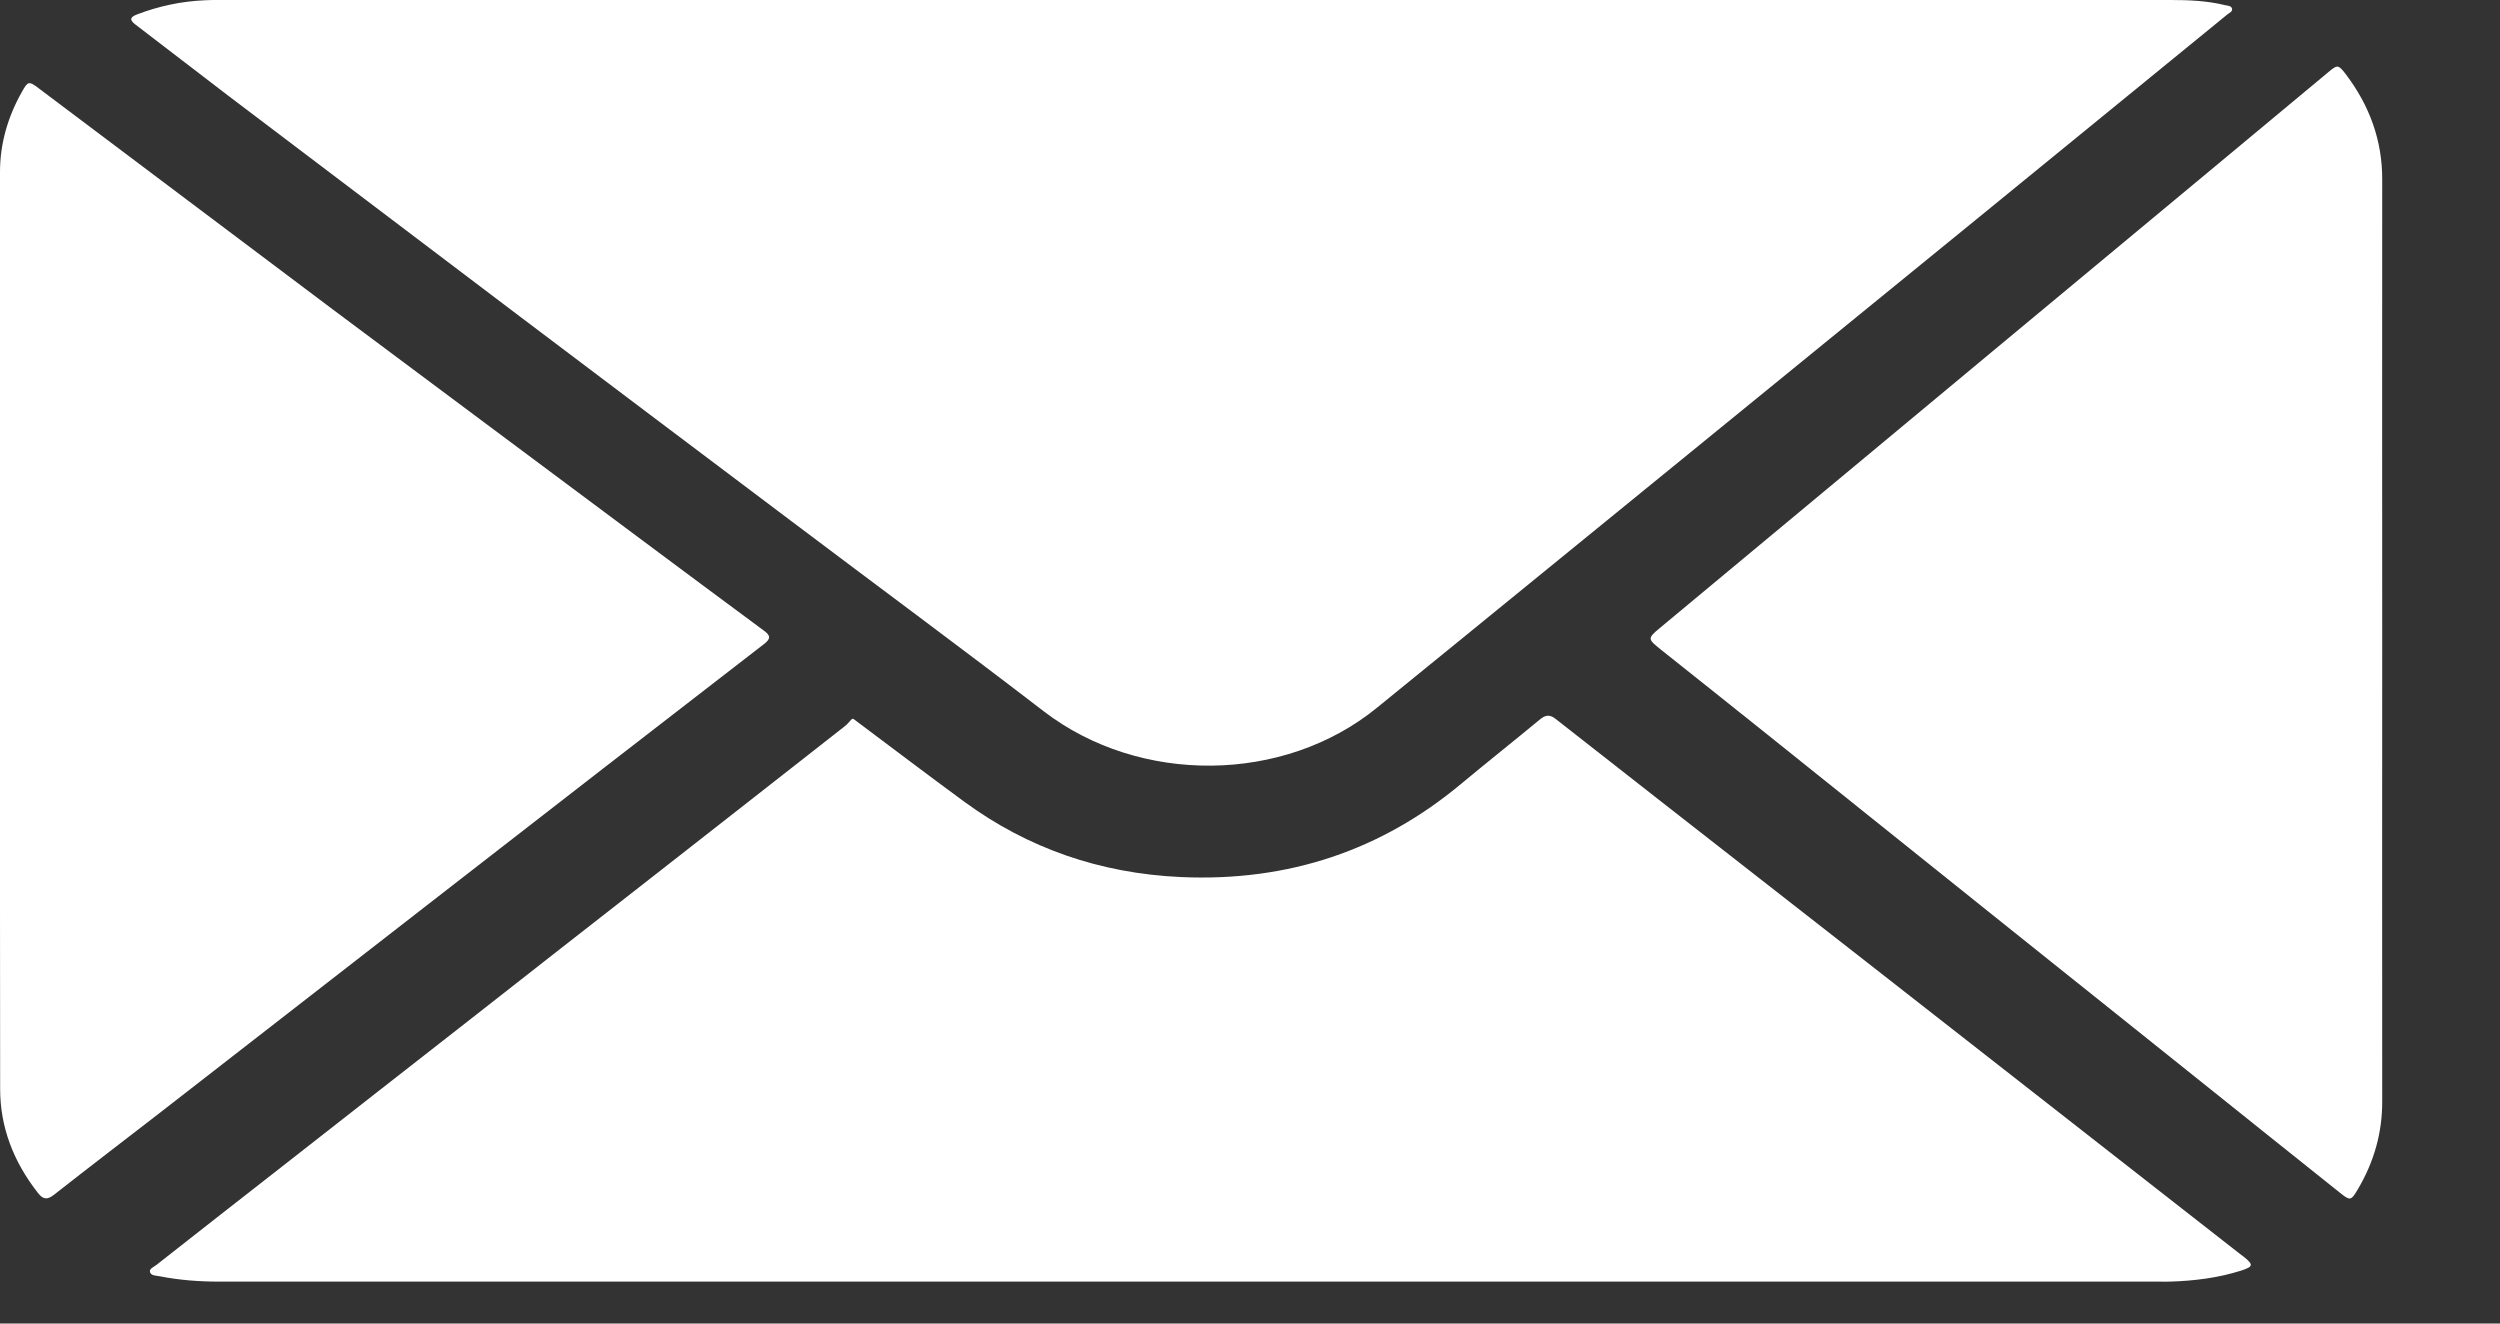 <svg width="17" height="9" viewBox="0 0 17 9" fill="none" xmlns="http://www.w3.org/2000/svg">
<rect x="0" y="0" width="17" height="9" fill="#333333" stroke="none"/>
<path d="M8.136 0C10.344 0 12.551 0 14.758 0C14.884 0 15.008 0.005 15.13 0.035C15.147 0.039 15.171 0.039 15.177 0.056C15.185 0.079 15.159 0.087 15.145 0.099C14.575 0.564 14.005 1.03 13.435 1.495C12.787 2.023 12.138 2.552 11.489 3.081C10.956 3.515 10.423 3.949 9.89 4.384C9.715 4.526 9.54 4.669 9.364 4.812C8.73 5.33 7.75 5.337 7.099 4.838C6.529 4.4 5.949 3.972 5.375 3.539C4.761 3.077 4.148 2.615 3.535 2.152C2.874 1.652 2.212 1.151 1.551 0.65C1.341 0.49 1.132 0.328 0.921 0.167C0.88 0.136 0.883 0.117 0.932 0.098C1.079 0.042 1.231 0.009 1.39 0.002C1.445 -0.001 1.501 0 1.556 0C3.75 0 5.943 0 8.136 0Z" fill="white"/>
<path d="M5.808 4.892C6.059 5.08 6.309 5.27 6.563 5.456C6.988 5.766 7.477 5.939 8.03 5.964C8.767 5.997 9.397 5.778 9.931 5.334C10.11 5.185 10.293 5.04 10.473 4.891C10.511 4.86 10.541 4.858 10.58 4.89C11.04 5.251 11.501 5.611 11.962 5.971C12.433 6.339 12.905 6.707 13.376 7.076C13.805 7.411 14.235 7.747 14.664 8.083C14.852 8.23 15.04 8.376 15.227 8.523C15.238 8.531 15.248 8.539 15.259 8.547C15.325 8.601 15.322 8.613 15.24 8.64C15.083 8.69 14.92 8.71 14.754 8.715C14.731 8.716 14.708 8.715 14.684 8.715C10.286 8.715 5.888 8.715 1.49 8.715C1.354 8.715 1.221 8.705 1.088 8.679C1.064 8.674 1.03 8.676 1.021 8.653C1.011 8.628 1.045 8.616 1.063 8.602C1.368 8.362 1.674 8.123 1.98 7.884C2.375 7.575 2.769 7.266 3.164 6.958C3.6 6.616 4.036 6.275 4.473 5.934C4.897 5.602 5.321 5.271 5.745 4.938C5.762 4.925 5.775 4.908 5.79 4.892C5.796 4.887 5.802 4.886 5.808 4.892Z" fill="white"/>
<path d="M0 4.285C0 3.247 0 2.209 0 1.171C0 0.978 0.052 0.796 0.15 0.623C0.19 0.551 0.197 0.55 0.264 0.601C0.932 1.103 1.599 1.606 2.268 2.108C2.957 2.623 3.648 3.137 4.338 3.652C4.623 3.864 4.908 4.077 5.194 4.288C5.241 4.322 5.242 4.343 5.196 4.379C4.477 4.934 3.76 5.49 3.043 6.047C2.388 6.556 1.733 7.065 1.078 7.574C0.842 7.757 0.604 7.938 0.369 8.123C0.321 8.161 0.293 8.157 0.258 8.112C0.091 7.899 0.001 7.664 0.001 7.405C-0.001 6.365 0 5.325 0 4.285Z" fill="white"/>
<path d="M16.199 4.355C16.199 5.399 16.198 6.444 16.199 7.488C16.2 7.703 16.143 7.903 16.031 8.091C15.987 8.165 15.98 8.166 15.912 8.111C15.619 7.878 15.327 7.643 15.034 7.409C14.518 6.996 14.001 6.583 13.485 6.17C13.024 5.801 12.563 5.431 12.102 5.062C11.832 4.846 11.562 4.63 11.291 4.415C11.205 4.346 11.202 4.341 11.285 4.272C11.726 3.905 12.168 3.538 12.609 3.171C12.922 2.911 13.235 2.651 13.548 2.39C14.057 1.967 14.566 1.544 15.075 1.121C15.327 0.911 15.579 0.702 15.831 0.492C15.894 0.439 15.9 0.438 15.95 0.503C16.115 0.72 16.2 0.958 16.199 1.222C16.198 2.266 16.199 3.311 16.199 4.355Z" fill="white"/>
</svg>

